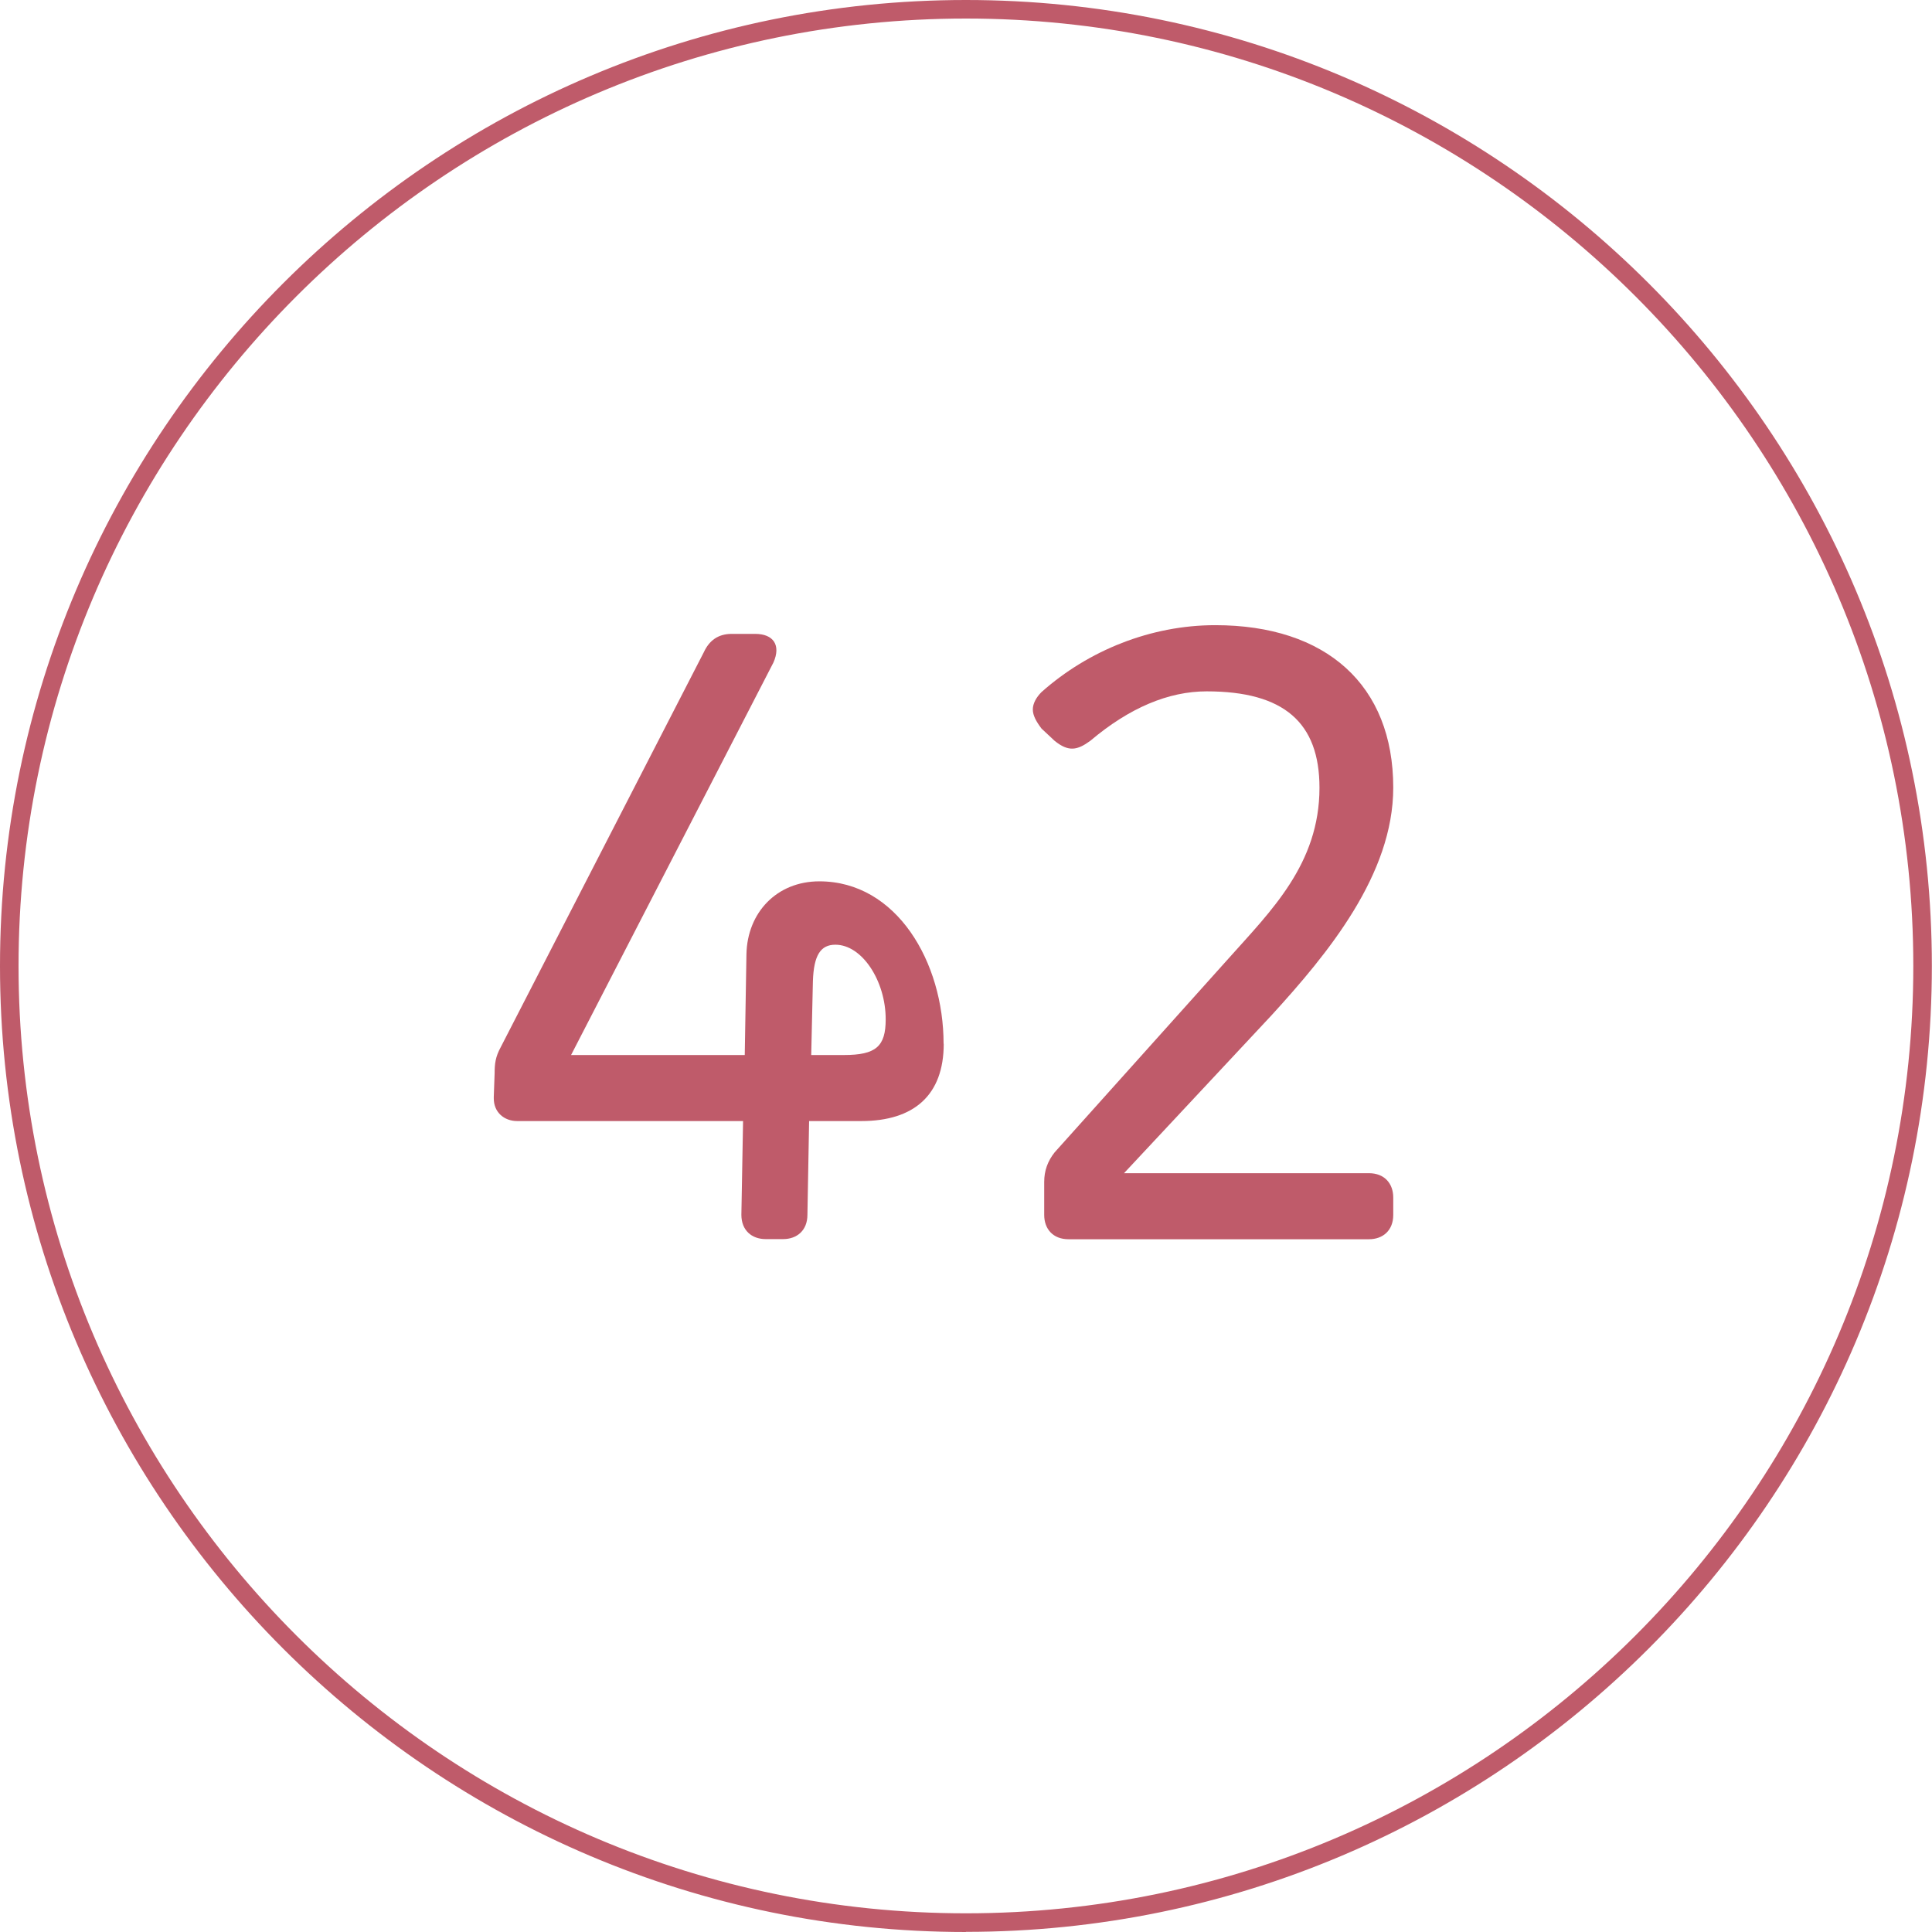 <?xml version="1.0" encoding="UTF-8"?><svg id="b" xmlns="http://www.w3.org/2000/svg" viewBox="0 0 137.49 137.49"><g id="c"><path d="m68.74,137.49C30.84,137.49,0,106.65,0,68.74S30.84,0,68.74,0s68.74,30.84,68.74,68.74-30.84,68.74-68.74,68.74Zm0-136.17C31.57,1.32,1.32,31.57,1.32,68.74s30.25,67.42,67.42,67.42,67.42-30.25,67.42-67.42S105.92,1.32,68.74,1.32Z" style="fill:#bf5b6a; stroke-width:0px;"/><path d="m67.16,74.28c0,3.64-2.1,5.5-5.87,5.5h-3.71l-.12,6.67c0,1.11-.74,1.73-1.73,1.73h-1.24c-.99,0-1.73-.62-1.73-1.73l.12-6.67h-16.07c-.93,0-1.67-.62-1.67-1.61v-.12l.06-1.67c0-.68.06-1.17.43-1.85l14.46-28.12c.37-.8.99-1.3,1.98-1.3h1.67c1.3,0,1.85.8,1.3,2.04l-14.4,27.93h12.36l.12-7.17c.06-2.97,2.16-5.19,5.19-5.19,5.5,0,8.84,5.75,8.84,11.56Zm-9.45.8h2.35c2.29,0,2.97-.62,2.97-2.54,0-2.72-1.67-5.31-3.58-5.31-1.05,0-1.54.74-1.6,2.6l-.12,5.25Z" style="fill:#bf5b6a; stroke-width:0px;"/><path d="m79.99,83.49h17.43c1.11,0,1.73.74,1.73,1.73v1.24c0,1.11-.74,1.73-1.73,1.73h-21.38c-1.11,0-1.73-.74-1.73-1.73v-2.35c0-.8.25-1.48.74-2.1l12.36-13.78c3.03-3.4,6.49-6.74,6.49-12.17,0-4.64-2.53-6.86-8.03-6.86-2.72,0-5.5,1.17-8.28,3.52-.93.68-1.55.8-2.54,0l-.93-.87c-.37-.49-.62-.93-.62-1.36s.25-.87.62-1.24c3.34-2.97,7.79-4.76,12.36-4.76,7.91,0,12.67,4.27,12.67,11.56,0,6.18-4.64,11.8-8.65,16.19l-10.51,11.25Z" style="fill:#bf5b6a; stroke-width:0px;"/></g></svg>
